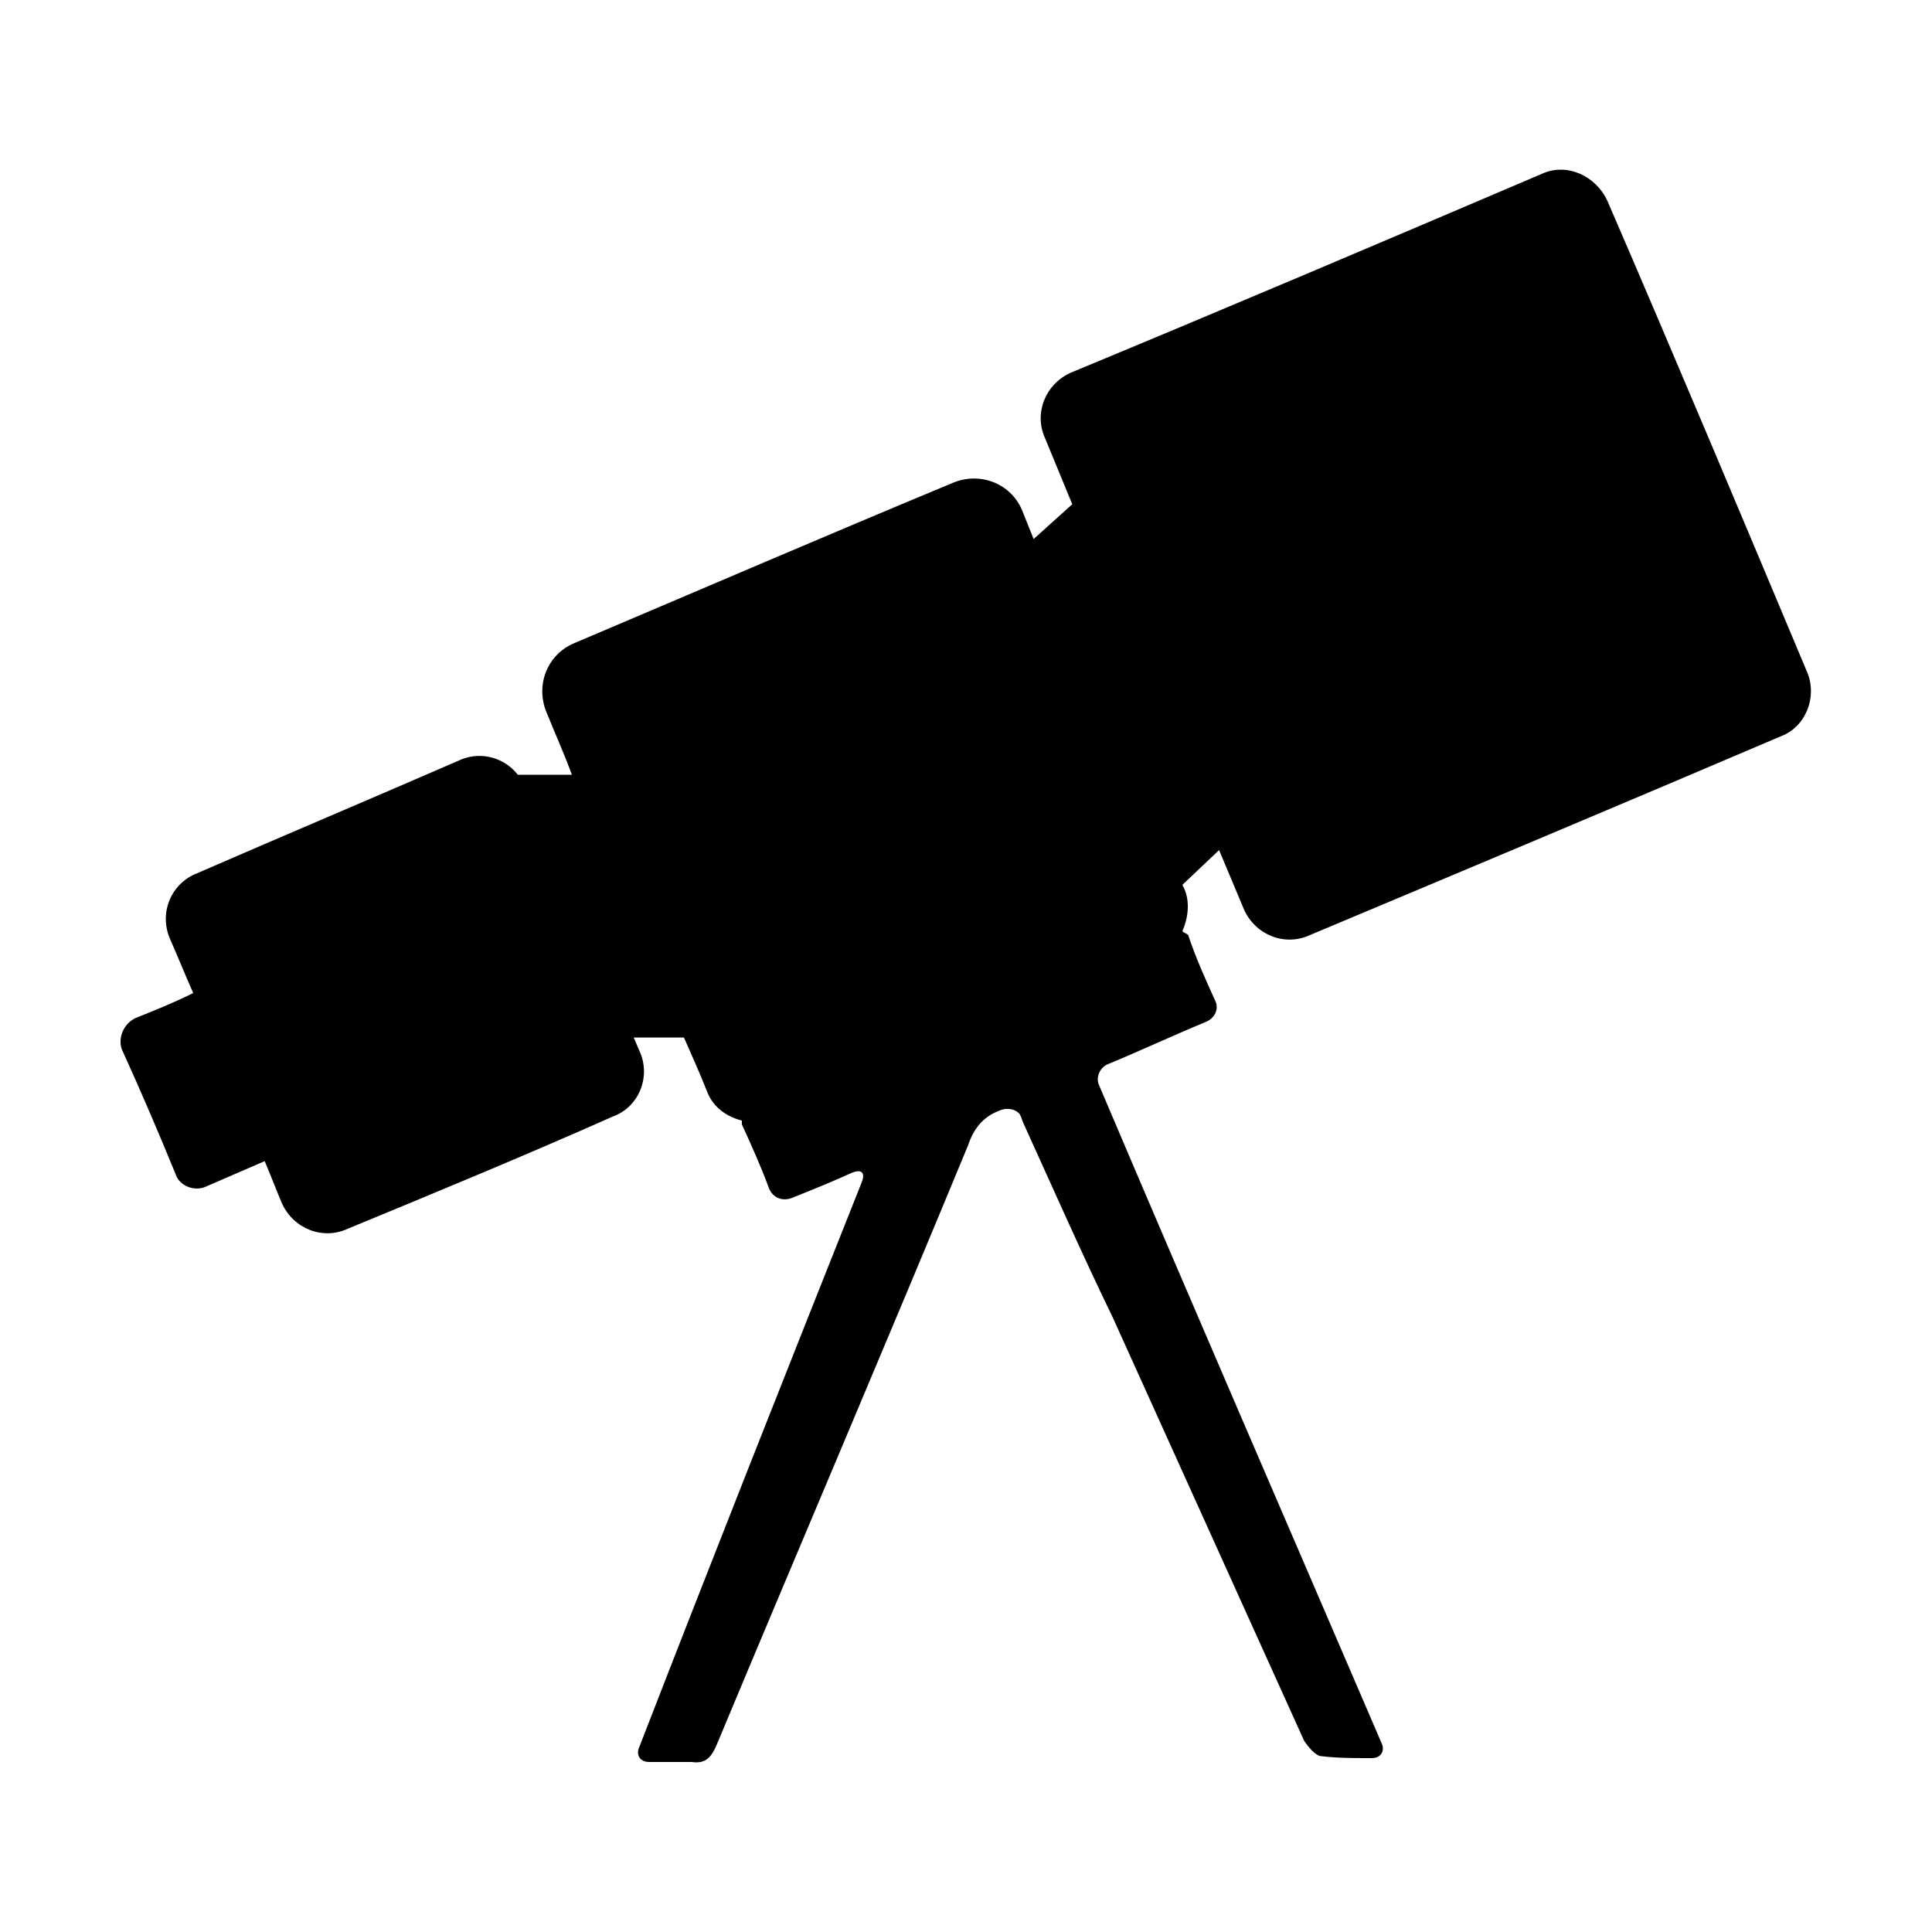 <svg width="64" height="64" viewBox="0 0 1000 1000" xmlns="http://www.w3.org/2000/svg"><path d="M935 347c-34-81-68-162-103-243-6-13-21-20-34-14-82 35-162 69-244 103-13 6-19 21-13 34l14 34-20 18-6-15c-6-14-22-20-36-14-65 27-130 55-196 83-14 6-20 22-14 36 4 10 9 21 13 32h-28c-7-9-19-12-29-8-46 20-91 39-137 59-13 5-20 20-14 34 4 9 8 19 12 28-10 5-20 9-30 13-6 3-9 10-7 16 10 22 19 43 28 65 2 6 10 9 16 6l30-13c3 7 6 15 9 22 6 13 21 19 34 13 46-19 92-38 137-58 14-5 20-21 14-34l-3-7h26c4 9 8 18 12 28 3 8 10 13 18 15v2c5 11 10 22 14 33 2 5 7 7 12 5 10-4 20-8 31-13 5-2 7 0 5 5-39 98-77 194-115 292-2 4 0 8 5 8h22c7 1 10-2 13-9 43-103 87-206 130-310 3-9 8-15 16-18 4-2 9-1 11 2 1 2 1 3 2 5 15 33 30 67 46 100l99 219c2 3 6 8 9 8 8 1 17 1 26 1 5 0 7-4 5-8-49-114-98-227-146-340-2-4 0-9 4-11 17-7 34-15 51-22 5-2 7-7 5-11-5-11-10-22-14-34-1-1-2-1-3-2 3-7 4-15 1-22l-1-2 19-18 13 31c6 13 21 19 34 13 81-34 162-68 244-103 13-5 19-21 13-34z"/></svg>